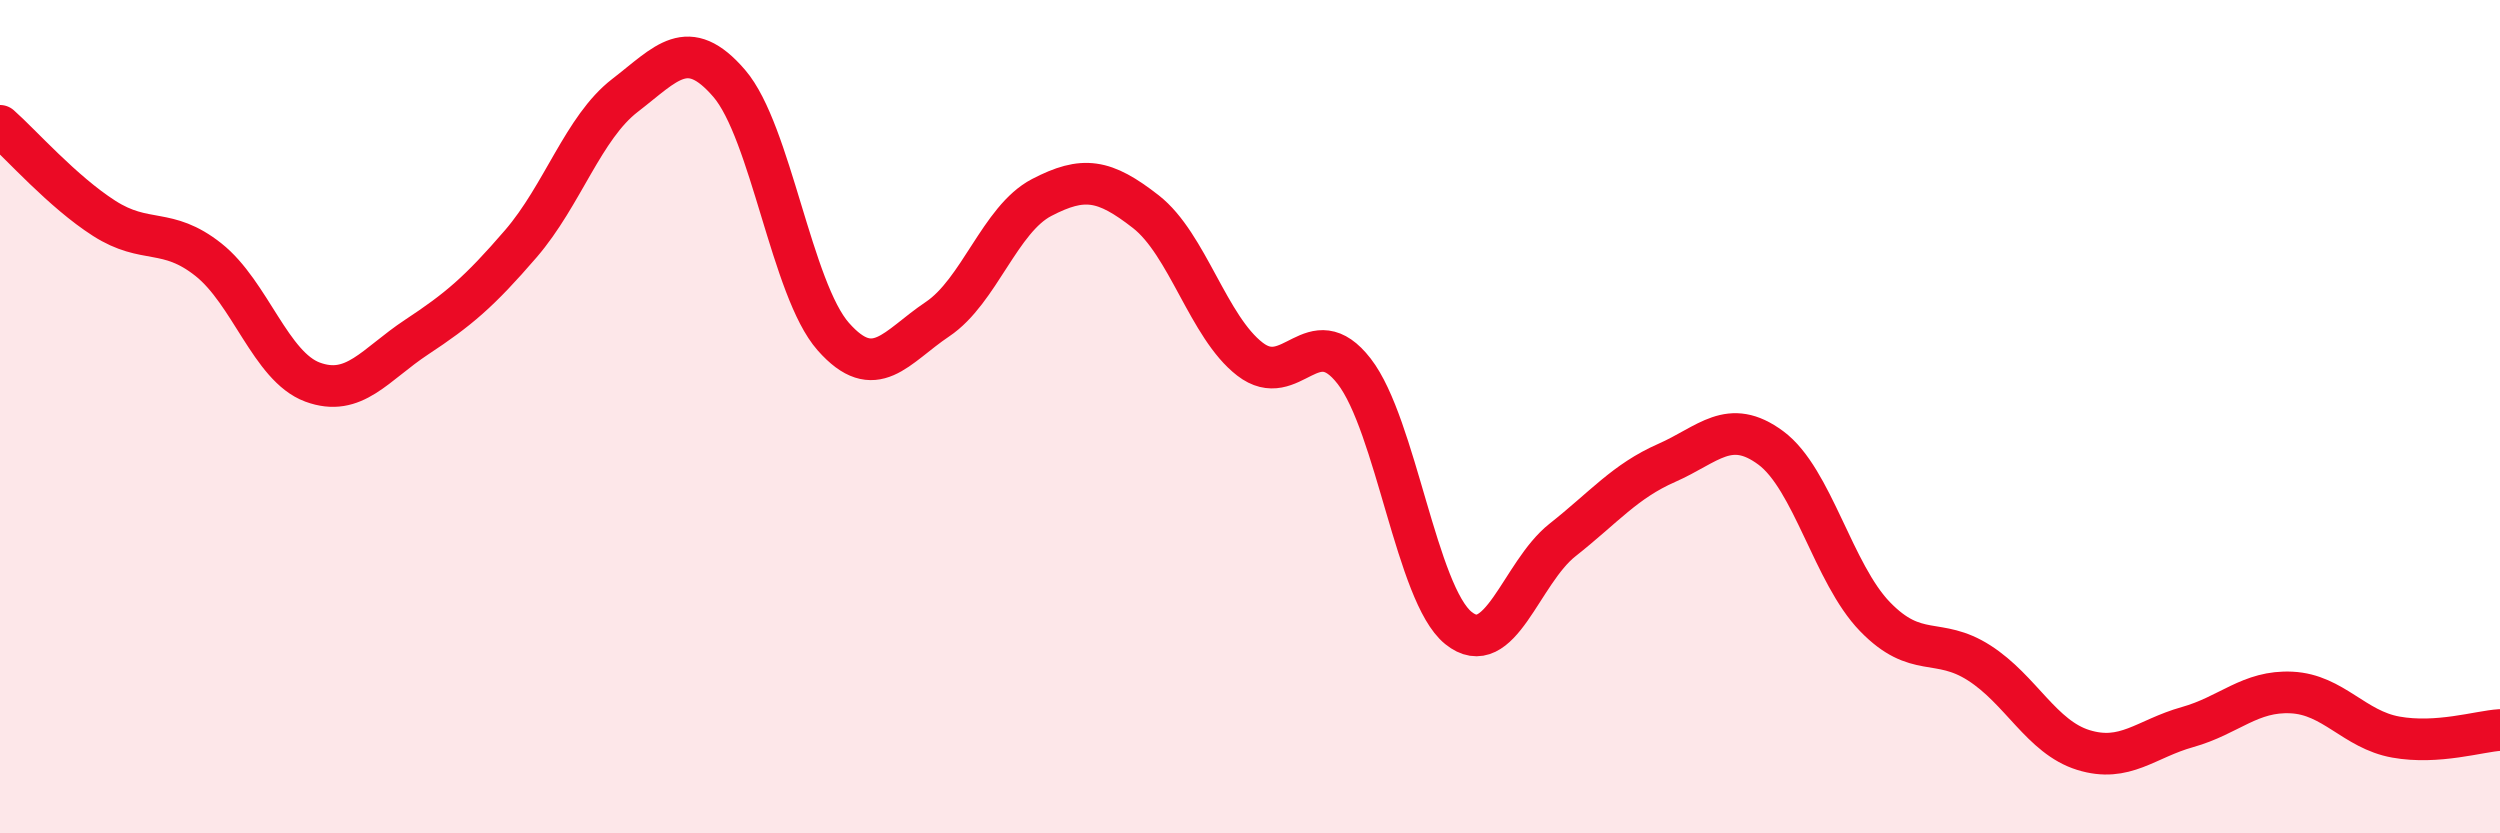 
    <svg width="60" height="20" viewBox="0 0 60 20" xmlns="http://www.w3.org/2000/svg">
      <path
        d="M 0,3.02 C 0.5,3.46 1.5,4.6 2.5,5.24 C 3.5,5.88 4,5.44 5,6.23 C 6,7.02 6.5,8.8 7.5,9.17 C 8.5,9.54 9,8.75 10,8.09 C 11,7.43 11.5,7.01 12.5,5.85 C 13.5,4.69 14,3.06 15,2.29 C 16,1.52 16.5,0.84 17.5,2 C 18.5,3.16 19,6.95 20,8.08 C 21,9.21 21.5,8.33 22.5,7.66 C 23.5,6.99 24,5.26 25,4.74 C 26,4.22 26.5,4.3 27.5,5.08 C 28.5,5.86 29,7.85 30,8.62 C 31,9.39 31.5,7.62 32.5,8.91 C 33.5,10.2 34,14.26 35,15.07 C 36,15.88 36.5,13.75 37.5,12.96 C 38.5,12.17 39,11.55 40,11.11 C 41,10.67 41.5,10.01 42.5,10.75 C 43.5,11.49 44,13.77 45,14.8 C 46,15.83 46.5,15.27 47.5,15.91 C 48.5,16.55 49,17.69 50,18 C 51,18.31 51.5,17.73 52.5,17.45 C 53.5,17.17 54,16.57 55,16.62 C 56,16.67 56.5,17.51 57.5,17.69 C 58.5,17.87 59.5,17.55 60,17.52L60 20L0 20Z"
        fill="#EB0A25"
        opacity="0.1"
        stroke-linecap="round"
        stroke-linejoin="round"
      />
      <path
        d="M 0,3.02 C 0.5,3.46 1.5,4.6 2.5,5.24 C 3.5,5.88 4,5.44 5,6.23 C 6,7.02 6.5,8.8 7.5,9.17 C 8.5,9.54 9,8.75 10,8.09 C 11,7.43 11.5,7.01 12.5,5.85 C 13.5,4.69 14,3.06 15,2.29 C 16,1.52 16.5,0.84 17.5,2 C 18.5,3.16 19,6.95 20,8.08 C 21,9.21 21.5,8.33 22.5,7.66 C 23.5,6.99 24,5.26 25,4.74 C 26,4.22 26.5,4.3 27.5,5.08 C 28.5,5.86 29,7.85 30,8.62 C 31,9.39 31.5,7.62 32.5,8.91 C 33.5,10.2 34,14.26 35,15.07 C 36,15.88 36.5,13.75 37.5,12.96 C 38.5,12.17 39,11.55 40,11.11 C 41,10.67 41.5,10.01 42.5,10.75 C 43.5,11.49 44,13.77 45,14.8 C 46,15.83 46.5,15.27 47.5,15.91 C 48.5,16.55 49,17.69 50,18 C 51,18.31 51.5,17.73 52.5,17.45 C 53.5,17.17 54,16.57 55,16.62 C 56,16.67 56.5,17.51 57.5,17.69 C 58.5,17.87 59.5,17.55 60,17.52"
        stroke="#EB0A25"
        stroke-width="1"
        fill="none"
        stroke-linecap="round"
        stroke-linejoin="round"
      />
    </svg>
  